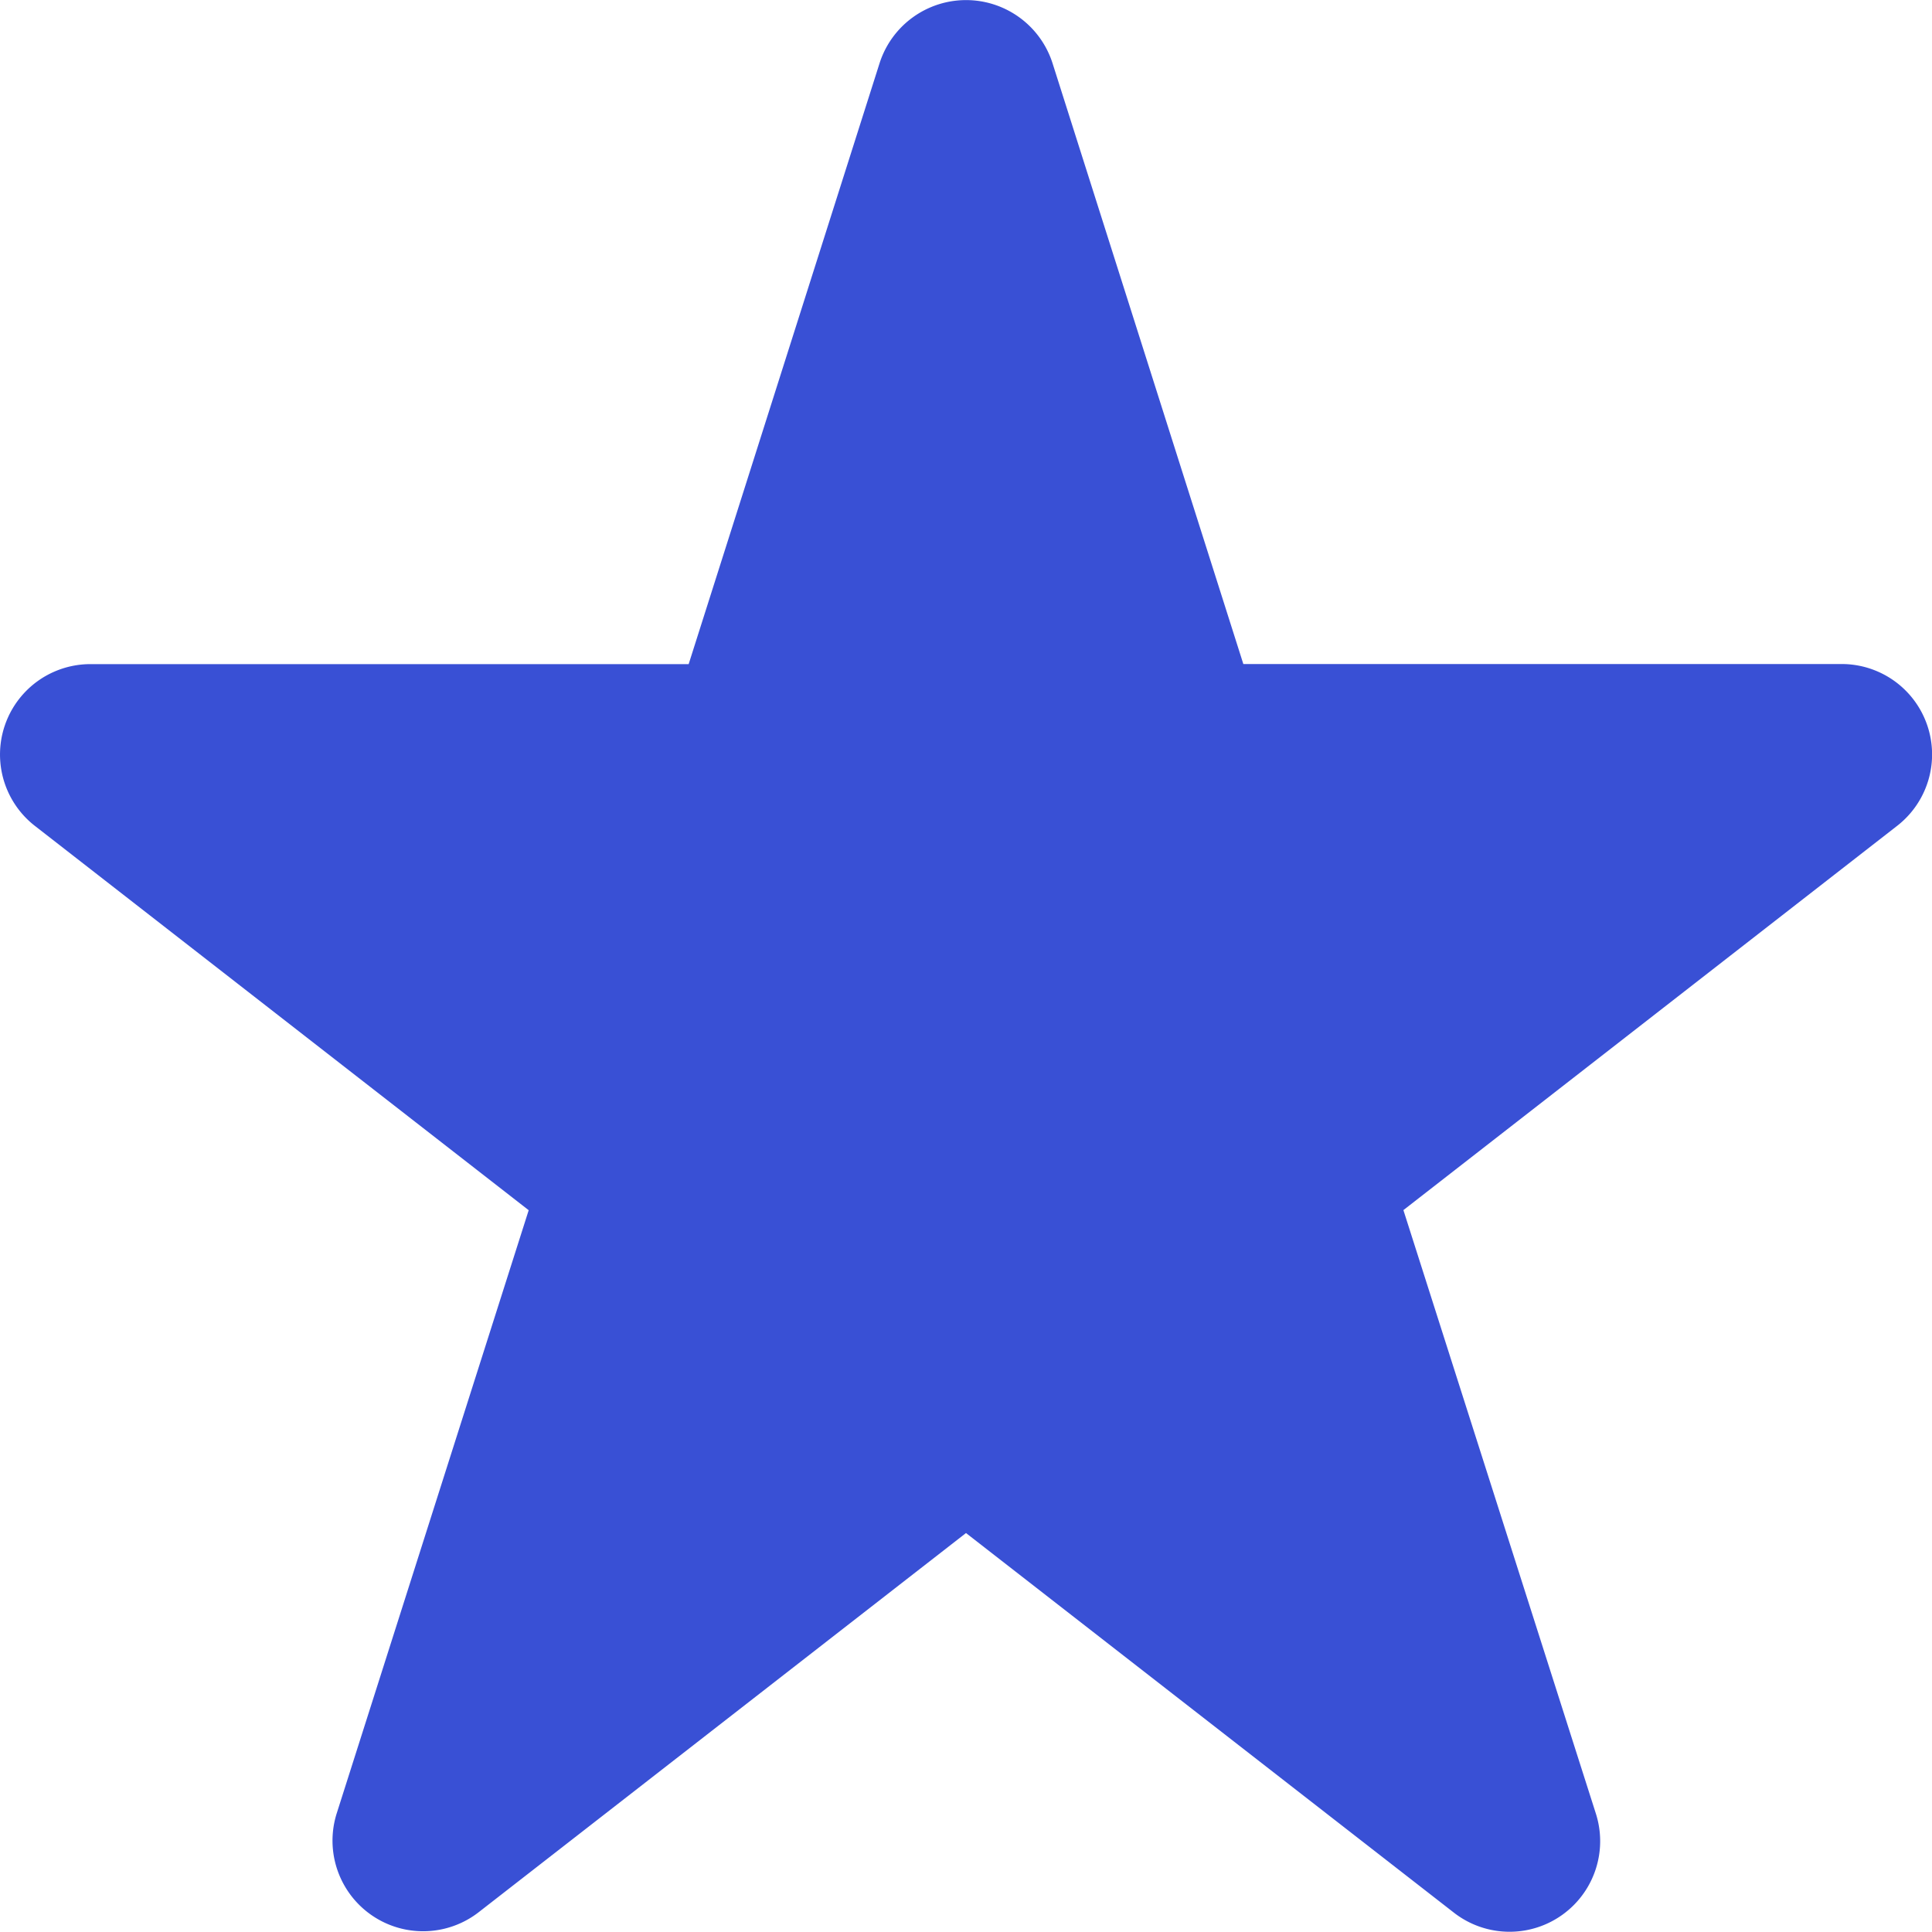 <svg id="star-full" xmlns="http://www.w3.org/2000/svg" width="20" height="20" viewBox="0 0 20 20">
  <path id="star-full-2" data-name="star-full" d="M42.911.652a.94.94,0,0,0-1.789,0L39.145,6.875H32.953a.936.936,0,0,0-.574,1.676l5.11,3.977L35.5,18.777A.938.938,0,0,0,36.965,19.8l5.051-3.93L47.067,19.8a.938.938,0,0,0,1.469-1.027l-1.992-6.246,5.11-3.977a.936.936,0,0,0-.574-1.676H44.887Z" transform="translate(-32.016)" fill="#3950d5"/>
</svg>
